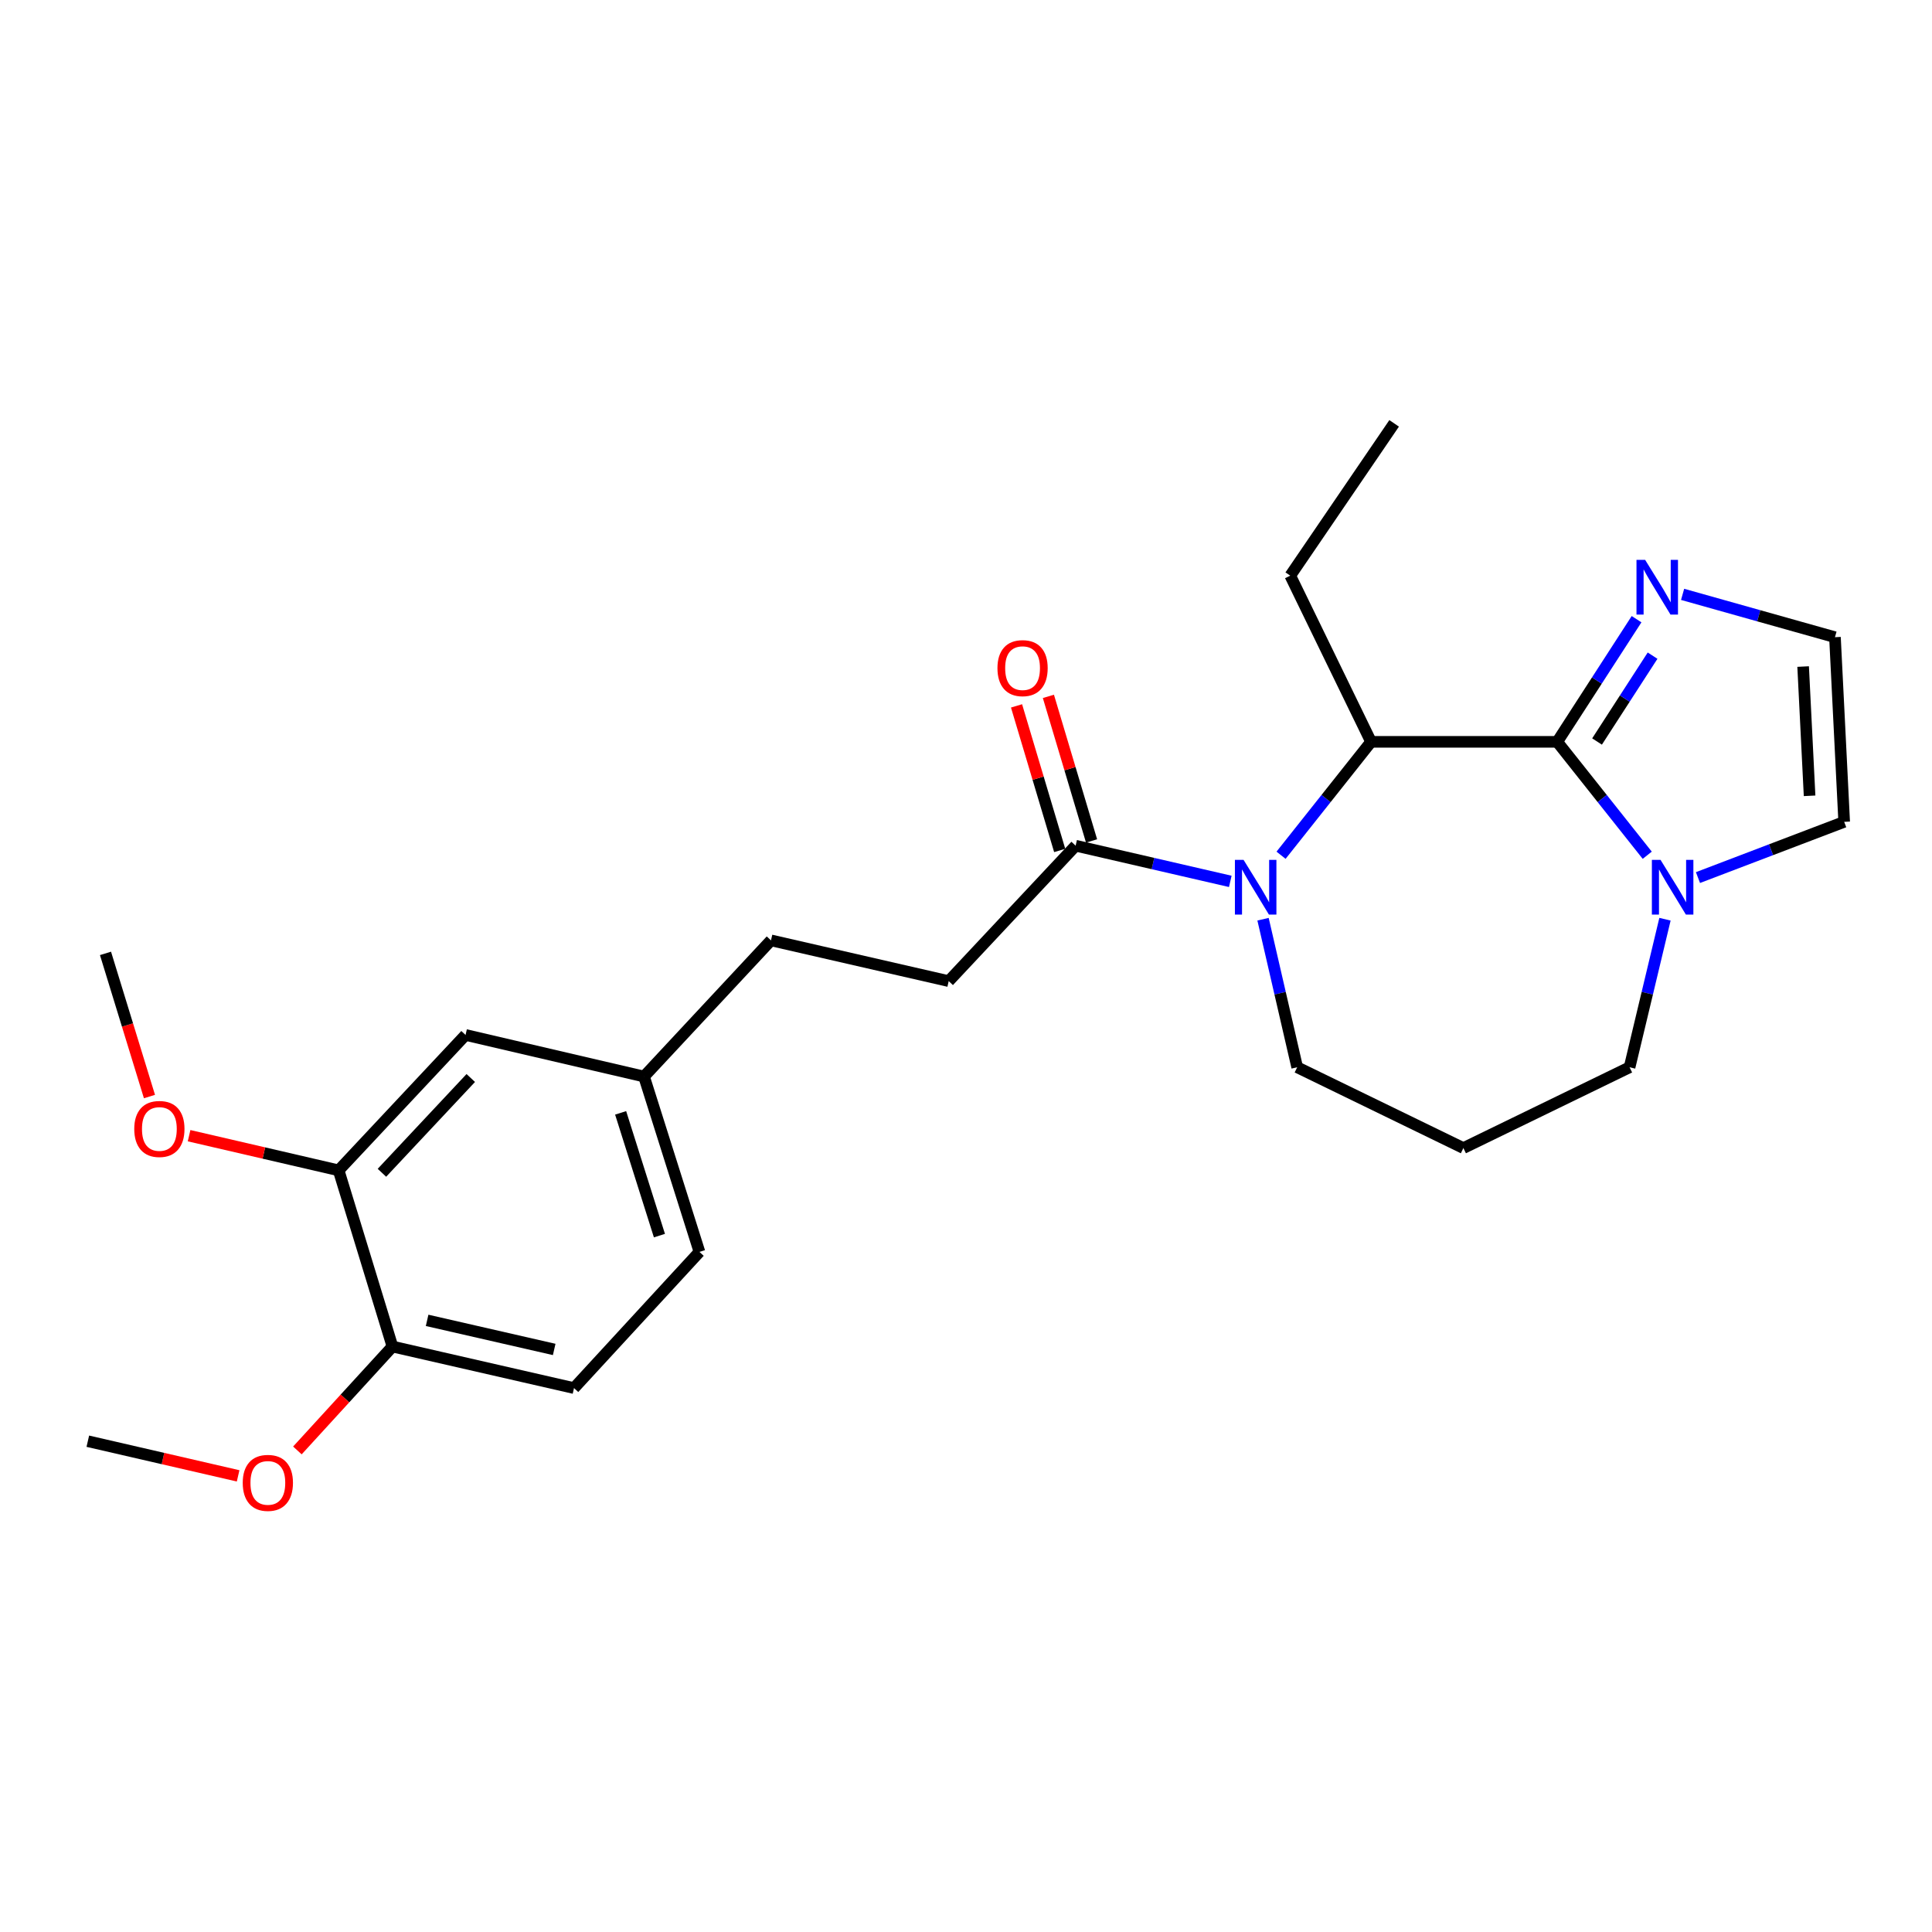 <?xml version='1.0' encoding='iso-8859-1'?>
<svg version='1.1' baseProfile='full'
              xmlns='http://www.w3.org/2000/svg'
                      xmlns:rdkit='http://www.rdkit.org/xml'
                      xmlns:xlink='http://www.w3.org/1999/xlink'
                  xml:space='preserve'
width='1000px' height='1000px' viewBox='0 0 1000 1000'>
<!-- END OF HEADER -->
<rect style='opacity:1.0;fill:#FFFFFF;stroke:none' width='1000' height='1000' x='0' y='0'> </rect>
<path class='bond-1' d='M 806.014,383.974 L 709.664,383.974' style='fill:none;fill-rule:evenodd;stroke:#000000;stroke-width:6px;stroke-linecap:butt;stroke-linejoin:miter;stroke-opacity:1' />
<path class='bond-2' d='M 806.014,383.974 L 829.311,413.324' style='fill:none;fill-rule:evenodd;stroke:#000000;stroke-width:6px;stroke-linecap:butt;stroke-linejoin:miter;stroke-opacity:1' />
<path class='bond-2' d='M 829.311,413.324 L 852.608,442.673' style='fill:none;fill-rule:evenodd;stroke:#0000FF;stroke-width:6px;stroke-linecap:butt;stroke-linejoin:miter;stroke-opacity:1' />
<path class='bond-3' d='M 806.014,383.974 L 826.548,352.232' style='fill:none;fill-rule:evenodd;stroke:#000000;stroke-width:6px;stroke-linecap:butt;stroke-linejoin:miter;stroke-opacity:1' />
<path class='bond-3' d='M 826.548,352.232 L 847.082,320.49' style='fill:none;fill-rule:evenodd;stroke:#0000FF;stroke-width:6px;stroke-linecap:butt;stroke-linejoin:miter;stroke-opacity:1' />
<path class='bond-3' d='M 826.626,383.801 L 841,361.581' style='fill:none;fill-rule:evenodd;stroke:#000000;stroke-width:6px;stroke-linecap:butt;stroke-linejoin:miter;stroke-opacity:1' />
<path class='bond-3' d='M 841,361.581 L 855.374,339.362' style='fill:none;fill-rule:evenodd;stroke:#0000FF;stroke-width:6px;stroke-linecap:butt;stroke-linejoin:miter;stroke-opacity:1' />
<path class='bond-0' d='M 663.07,442.673 L 686.367,413.324' style='fill:none;fill-rule:evenodd;stroke:#0000FF;stroke-width:6px;stroke-linecap:butt;stroke-linejoin:miter;stroke-opacity:1' />
<path class='bond-0' d='M 686.367,413.324 L 709.664,383.974' style='fill:none;fill-rule:evenodd;stroke:#000000;stroke-width:6px;stroke-linecap:butt;stroke-linejoin:miter;stroke-opacity:1' />
<path class='bond-4' d='M 636.797,456.201 L 596.77,446.967' style='fill:none;fill-rule:evenodd;stroke:#0000FF;stroke-width:6px;stroke-linecap:butt;stroke-linejoin:miter;stroke-opacity:1' />
<path class='bond-4' d='M 596.77,446.967 L 556.743,437.734' style='fill:none;fill-rule:evenodd;stroke:#000000;stroke-width:6px;stroke-linecap:butt;stroke-linejoin:miter;stroke-opacity:1' />
<path class='bond-13' d='M 653.746,475.781 L 662.585,514.098' style='fill:none;fill-rule:evenodd;stroke:#0000FF;stroke-width:6px;stroke-linecap:butt;stroke-linejoin:miter;stroke-opacity:1' />
<path class='bond-13' d='M 662.585,514.098 L 671.424,552.415' style='fill:none;fill-rule:evenodd;stroke:#000000;stroke-width:6px;stroke-linecap:butt;stroke-linejoin:miter;stroke-opacity:1' />
<path class='bond-20' d='M 709.664,383.974 L 667.838,297.961' style='fill:none;fill-rule:evenodd;stroke:#000000;stroke-width:6px;stroke-linecap:butt;stroke-linejoin:miter;stroke-opacity:1' />
<path class='bond-7' d='M 878.865,454.231 L 916.705,439.81' style='fill:none;fill-rule:evenodd;stroke:#0000FF;stroke-width:6px;stroke-linecap:butt;stroke-linejoin:miter;stroke-opacity:1' />
<path class='bond-7' d='M 916.705,439.81 L 954.545,425.389' style='fill:none;fill-rule:evenodd;stroke:#000000;stroke-width:6px;stroke-linecap:butt;stroke-linejoin:miter;stroke-opacity:1' />
<path class='bond-16' d='M 861.791,475.785 L 852.63,514.1' style='fill:none;fill-rule:evenodd;stroke:#0000FF;stroke-width:6px;stroke-linecap:butt;stroke-linejoin:miter;stroke-opacity:1' />
<path class='bond-16' d='M 852.63,514.1 L 843.469,552.415' style='fill:none;fill-rule:evenodd;stroke:#000000;stroke-width:6px;stroke-linecap:butt;stroke-linejoin:miter;stroke-opacity:1' />
<path class='bond-5' d='M 870.913,307.639 L 910.343,318.726' style='fill:none;fill-rule:evenodd;stroke:#0000FF;stroke-width:6px;stroke-linecap:butt;stroke-linejoin:miter;stroke-opacity:1' />
<path class='bond-5' d='M 910.343,318.726 L 949.774,329.813' style='fill:none;fill-rule:evenodd;stroke:#000000;stroke-width:6px;stroke-linecap:butt;stroke-linejoin:miter;stroke-opacity:1' />
<path class='bond-9' d='M 564.989,435.272 L 553.819,397.857' style='fill:none;fill-rule:evenodd;stroke:#000000;stroke-width:6px;stroke-linecap:butt;stroke-linejoin:miter;stroke-opacity:1' />
<path class='bond-9' d='M 553.819,397.857 L 542.649,360.442' style='fill:none;fill-rule:evenodd;stroke:#FF0000;stroke-width:6px;stroke-linecap:butt;stroke-linejoin:miter;stroke-opacity:1' />
<path class='bond-9' d='M 548.496,440.196 L 537.326,402.781' style='fill:none;fill-rule:evenodd;stroke:#000000;stroke-width:6px;stroke-linecap:butt;stroke-linejoin:miter;stroke-opacity:1' />
<path class='bond-9' d='M 537.326,402.781 L 526.156,365.366' style='fill:none;fill-rule:evenodd;stroke:#FF0000;stroke-width:6px;stroke-linecap:butt;stroke-linejoin:miter;stroke-opacity:1' />
<path class='bond-11' d='M 556.743,437.734 L 491.05,507.826' style='fill:none;fill-rule:evenodd;stroke:#000000;stroke-width:6px;stroke-linecap:butt;stroke-linejoin:miter;stroke-opacity:1' />
<path class='bond-25' d='M 949.774,329.813 L 954.545,425.389' style='fill:none;fill-rule:evenodd;stroke:#000000;stroke-width:6px;stroke-linecap:butt;stroke-linejoin:miter;stroke-opacity:1' />
<path class='bond-25' d='M 933.299,345.008 L 936.639,411.911' style='fill:none;fill-rule:evenodd;stroke:#000000;stroke-width:6px;stroke-linecap:butt;stroke-linejoin:miter;stroke-opacity:1' />
<path class='bond-6' d='M 175.273,605.773 L 240.966,535.69' style='fill:none;fill-rule:evenodd;stroke:#000000;stroke-width:6px;stroke-linecap:butt;stroke-linejoin:miter;stroke-opacity:1' />
<path class='bond-6' d='M 197.684,607.032 L 243.67,557.974' style='fill:none;fill-rule:evenodd;stroke:#000000;stroke-width:6px;stroke-linecap:butt;stroke-linejoin:miter;stroke-opacity:1' />
<path class='bond-19' d='M 175.273,605.773 L 136.572,596.802' style='fill:none;fill-rule:evenodd;stroke:#000000;stroke-width:6px;stroke-linecap:butt;stroke-linejoin:miter;stroke-opacity:1' />
<path class='bond-19' d='M 136.572,596.802 L 97.871,587.832' style='fill:none;fill-rule:evenodd;stroke:#FF0000;stroke-width:6px;stroke-linecap:butt;stroke-linejoin:miter;stroke-opacity:1' />
<path class='bond-27' d='M 175.273,605.773 L 203.137,696.969' style='fill:none;fill-rule:evenodd;stroke:#000000;stroke-width:6px;stroke-linecap:butt;stroke-linejoin:miter;stroke-opacity:1' />
<path class='bond-8' d='M 203.137,696.969 L 297.106,718.474' style='fill:none;fill-rule:evenodd;stroke:#000000;stroke-width:6px;stroke-linecap:butt;stroke-linejoin:miter;stroke-opacity:1' />
<path class='bond-8' d='M 221.073,683.416 L 286.851,698.47' style='fill:none;fill-rule:evenodd;stroke:#000000;stroke-width:6px;stroke-linecap:butt;stroke-linejoin:miter;stroke-opacity:1' />
<path class='bond-21' d='M 203.137,696.969 L 178.533,723.856' style='fill:none;fill-rule:evenodd;stroke:#000000;stroke-width:6px;stroke-linecap:butt;stroke-linejoin:miter;stroke-opacity:1' />
<path class='bond-21' d='M 178.533,723.856 L 153.929,750.744' style='fill:none;fill-rule:evenodd;stroke:#FF0000;stroke-width:6px;stroke-linecap:butt;stroke-linejoin:miter;stroke-opacity:1' />
<path class='bond-10' d='M 240.966,535.69 L 333.348,557.215' style='fill:none;fill-rule:evenodd;stroke:#000000;stroke-width:6px;stroke-linecap:butt;stroke-linejoin:miter;stroke-opacity:1' />
<path class='bond-17' d='M 491.05,507.826 L 399.06,486.731' style='fill:none;fill-rule:evenodd;stroke:#000000;stroke-width:6px;stroke-linecap:butt;stroke-linejoin:miter;stroke-opacity:1' />
<path class='bond-12' d='M 297.106,718.474 L 362.035,647.981' style='fill:none;fill-rule:evenodd;stroke:#000000;stroke-width:6px;stroke-linecap:butt;stroke-linejoin:miter;stroke-opacity:1' />
<path class='bond-26' d='M 671.424,552.415 L 757.447,594.24' style='fill:none;fill-rule:evenodd;stroke:#000000;stroke-width:6px;stroke-linecap:butt;stroke-linejoin:miter;stroke-opacity:1' />
<path class='bond-14' d='M 333.348,557.215 L 399.06,486.731' style='fill:none;fill-rule:evenodd;stroke:#000000;stroke-width:6px;stroke-linecap:butt;stroke-linejoin:miter;stroke-opacity:1' />
<path class='bond-18' d='M 333.348,557.215 L 362.035,647.981' style='fill:none;fill-rule:evenodd;stroke:#000000;stroke-width:6px;stroke-linecap:butt;stroke-linejoin:miter;stroke-opacity:1' />
<path class='bond-18' d='M 321.239,576.017 L 341.32,639.553' style='fill:none;fill-rule:evenodd;stroke:#000000;stroke-width:6px;stroke-linecap:butt;stroke-linejoin:miter;stroke-opacity:1' />
<path class='bond-15' d='M 757.447,594.24 L 843.469,552.415' style='fill:none;fill-rule:evenodd;stroke:#000000;stroke-width:6px;stroke-linecap:butt;stroke-linejoin:miter;stroke-opacity:1' />
<path class='bond-22' d='M 77.362,567.572 L 65.984,530.523' style='fill:none;fill-rule:evenodd;stroke:#FF0000;stroke-width:6px;stroke-linecap:butt;stroke-linejoin:miter;stroke-opacity:1' />
<path class='bond-22' d='M 65.984,530.523 L 54.606,493.473' style='fill:none;fill-rule:evenodd;stroke:#000000;stroke-width:6px;stroke-linecap:butt;stroke-linejoin:miter;stroke-opacity:1' />
<path class='bond-24' d='M 667.838,297.961 L 721.607,219.129' style='fill:none;fill-rule:evenodd;stroke:#000000;stroke-width:6px;stroke-linecap:butt;stroke-linejoin:miter;stroke-opacity:1' />
<path class='bond-23' d='M 123.249,763.904 L 84.352,754.935' style='fill:none;fill-rule:evenodd;stroke:#FF0000;stroke-width:6px;stroke-linecap:butt;stroke-linejoin:miter;stroke-opacity:1' />
<path class='bond-23' d='M 84.352,754.935 L 45.455,745.966' style='fill:none;fill-rule:evenodd;stroke:#000000;stroke-width:6px;stroke-linecap:butt;stroke-linejoin:miter;stroke-opacity:1' />
<path  class='atom-1' d='M 643.668 445.07
L 652.948 460.07
Q 653.868 461.55, 655.348 464.23
Q 656.828 466.91, 656.908 467.07
L 656.908 445.07
L 660.668 445.07
L 660.668 473.39
L 656.788 473.39
L 646.828 456.99
Q 645.668 455.07, 644.428 452.87
Q 643.228 450.67, 642.868 449.99
L 642.868 473.39
L 639.188 473.39
L 639.188 445.07
L 643.668 445.07
' fill='#0000FF'/>
<path  class='atom-3' d='M 859.49 445.07
L 868.77 460.07
Q 869.69 461.55, 871.17 464.23
Q 872.65 466.91, 872.73 467.07
L 872.73 445.07
L 876.49 445.07
L 876.49 473.39
L 872.61 473.39
L 862.65 456.99
Q 861.49 455.07, 860.25 452.87
Q 859.05 450.67, 858.69 449.99
L 858.69 473.39
L 855.01 473.39
L 855.01 445.07
L 859.49 445.07
' fill='#0000FF'/>
<path  class='atom-4' d='M 851.524 289.787
L 860.804 304.787
Q 861.724 306.267, 863.204 308.947
Q 864.684 311.627, 864.764 311.787
L 864.764 289.787
L 868.524 289.787
L 868.524 318.107
L 864.644 318.107
L 854.684 301.707
Q 853.524 299.787, 852.284 297.587
Q 851.084 295.387, 850.724 294.707
L 850.724 318.107
L 847.044 318.107
L 847.044 289.787
L 851.524 289.787
' fill='#0000FF'/>
<path  class='atom-10' d='M 516.28 345.824
Q 516.28 339.024, 519.64 335.224
Q 523 331.424, 529.28 331.424
Q 535.56 331.424, 538.92 335.224
Q 542.28 339.024, 542.28 345.824
Q 542.28 352.704, 538.88 356.624
Q 535.48 360.504, 529.28 360.504
Q 523.04 360.504, 519.64 356.624
Q 516.28 352.744, 516.28 345.824
M 529.28 357.304
Q 533.6 357.304, 535.92 354.424
Q 538.28 351.504, 538.28 345.824
Q 538.28 340.264, 535.92 337.464
Q 533.6 334.624, 529.28 334.624
Q 524.96 334.624, 522.6 337.424
Q 520.28 340.224, 520.28 345.824
Q 520.28 351.544, 522.6 354.424
Q 524.96 357.304, 529.28 357.304
' fill='#FF0000'/>
<path  class='atom-20' d='M 69.49 584.347
Q 69.49 577.547, 72.85 573.747
Q 76.21 569.947, 82.49 569.947
Q 88.769 569.947, 92.129 573.747
Q 95.49 577.547, 95.49 584.347
Q 95.49 591.227, 92.09 595.147
Q 88.689 599.027, 82.49 599.027
Q 76.249 599.027, 72.85 595.147
Q 69.49 591.267, 69.49 584.347
M 82.49 595.827
Q 86.809 595.827, 89.129 592.947
Q 91.49 590.027, 91.49 584.347
Q 91.49 578.787, 89.129 575.987
Q 86.809 573.147, 82.49 573.147
Q 78.169 573.147, 75.809 575.947
Q 73.49 578.747, 73.49 584.347
Q 73.49 590.067, 75.809 592.947
Q 78.169 595.827, 82.49 595.827
' fill='#FF0000'/>
<path  class='atom-22' d='M 125.639 767.533
Q 125.639 760.733, 128.999 756.933
Q 132.359 753.133, 138.639 753.133
Q 144.919 753.133, 148.279 756.933
Q 151.639 760.733, 151.639 767.533
Q 151.639 774.413, 148.239 778.333
Q 144.839 782.213, 138.639 782.213
Q 132.399 782.213, 128.999 778.333
Q 125.639 774.453, 125.639 767.533
M 138.639 779.013
Q 142.959 779.013, 145.279 776.133
Q 147.639 773.213, 147.639 767.533
Q 147.639 761.973, 145.279 759.173
Q 142.959 756.333, 138.639 756.333
Q 134.319 756.333, 131.959 759.133
Q 129.639 761.933, 129.639 767.533
Q 129.639 773.253, 131.959 776.133
Q 134.319 779.013, 138.639 779.013
' fill='#FF0000'/>
</svg>
